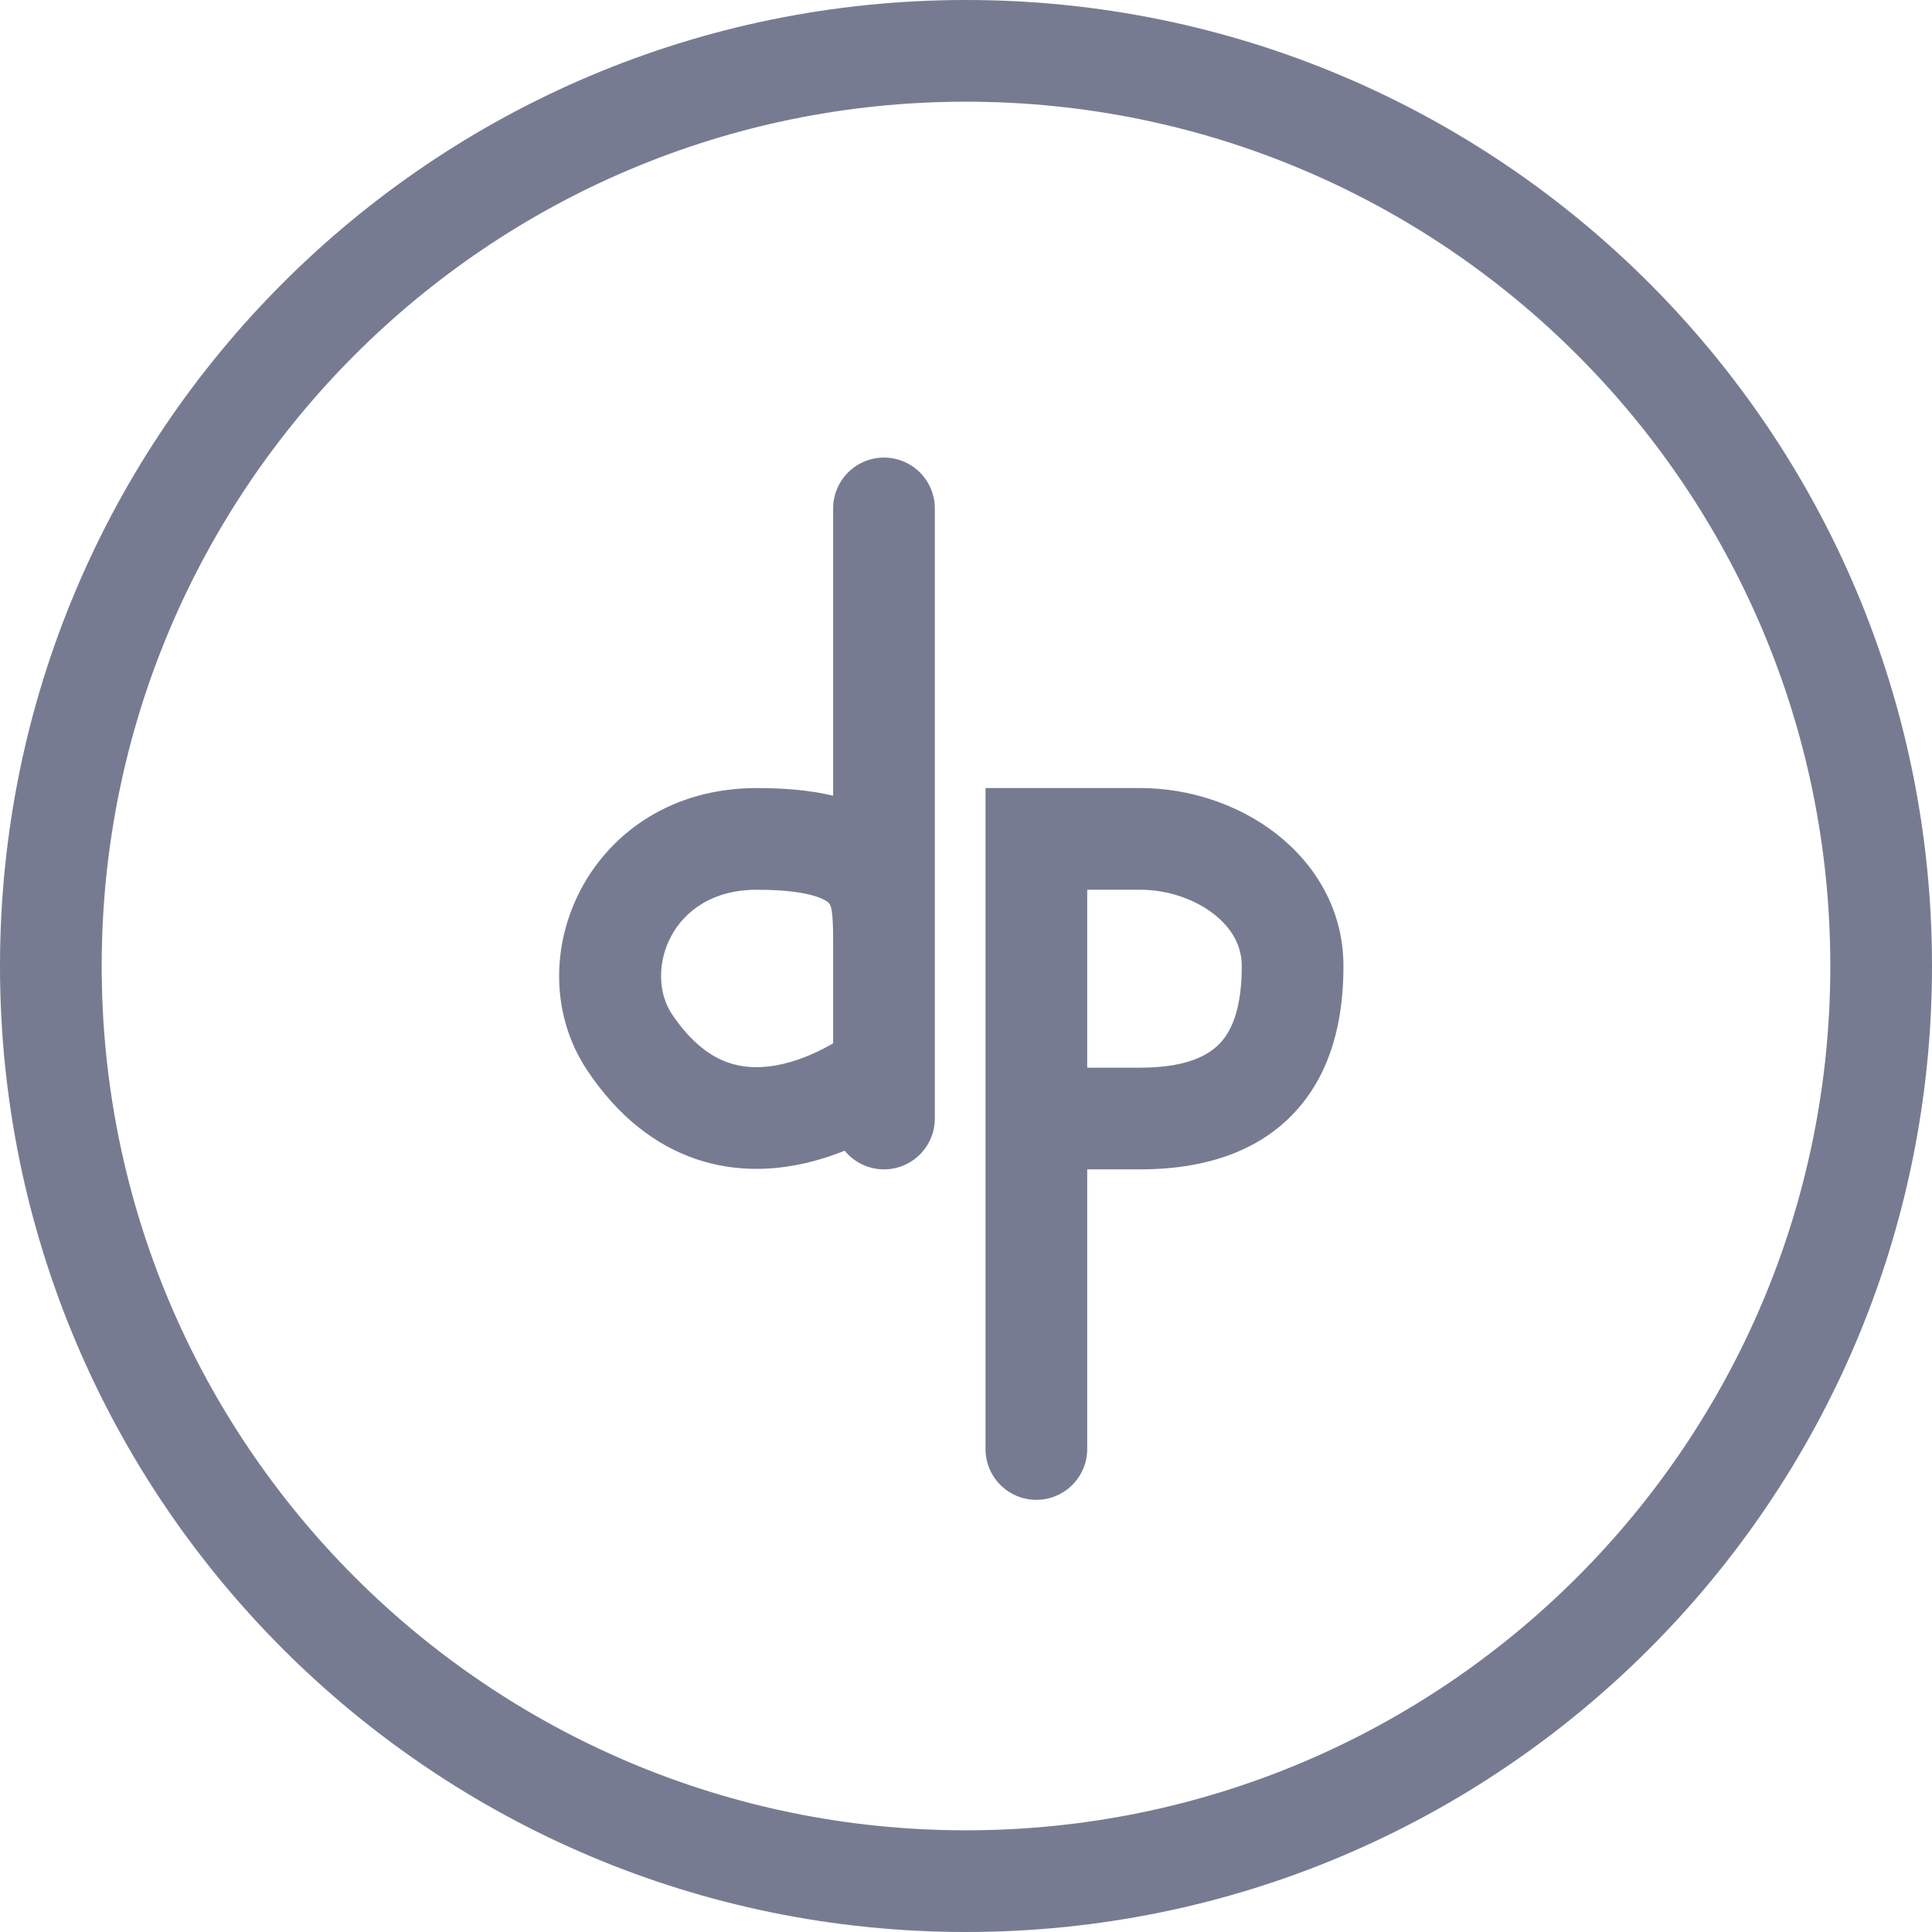 <svg width="38" height="38" viewBox="0 0 38 38" fill="none" xmlns="http://www.w3.org/2000/svg">
<path fill-rule="evenodd" clip-rule="evenodd" d="M19 2C9.611 2 2 9.611 2 19C2 28.389 9.611 36 19 36C28.389 36 36 28.389 36 19C36 9.611 28.389 2 19 2ZM0 19C0 8.507 8.507 0 19 0C29.493 0 38 8.507 38 19C38 29.493 29.493 38 19 38C8.507 38 0 29.493 0 19ZM17.387 9C17.939 9 18.387 9.448 18.387 10V18.232C18.388 18.302 18.387 18.366 18.387 18.424L18.387 18.473V21.052V21.052L18.387 22C18.387 22.552 17.939 23 17.387 23C17.075 23 16.796 22.857 16.613 22.633C16.385 22.725 16.134 22.808 15.865 22.872C15.235 23.02 14.473 23.064 13.686 22.796C12.888 22.523 12.157 21.961 11.552 21.055C10.1 18.882 11.598 15.5 14.886 15.5C15.441 15.5 15.944 15.544 16.387 15.651V10C16.387 9.448 16.835 9 17.387 9ZM16.387 18.51L16.387 18.5C16.387 17.912 16.346 17.813 16.306 17.765C16.293 17.75 16.069 17.5 14.886 17.5C13.174 17.5 12.663 19.118 13.215 19.945C13.611 20.536 14.005 20.791 14.332 20.903C14.671 21.018 15.035 21.013 15.406 20.925C15.78 20.837 16.124 20.674 16.383 20.523L16.387 20.52V18.51ZM19.384 28.5C19.384 29.052 19.831 29.5 20.384 29.5C20.936 29.5 21.384 29.052 21.384 28.5V23H22.425C23.867 23 24.949 22.55 25.633 21.681C26.279 20.86 26.424 19.84 26.424 19C26.424 17.886 25.86 16.988 25.101 16.398C24.354 15.817 23.385 15.5 22.425 15.5L20.384 15.5H19.384V16.5V28.5ZM22.425 21H21.384V17.5H22.425C22.965 17.5 23.496 17.684 23.873 17.977C24.239 18.262 24.424 18.614 24.424 19C24.424 19.661 24.3 20.141 24.061 20.444C23.859 20.7 23.442 21 22.425 21Z" fill="#777B92"/>
</svg>
